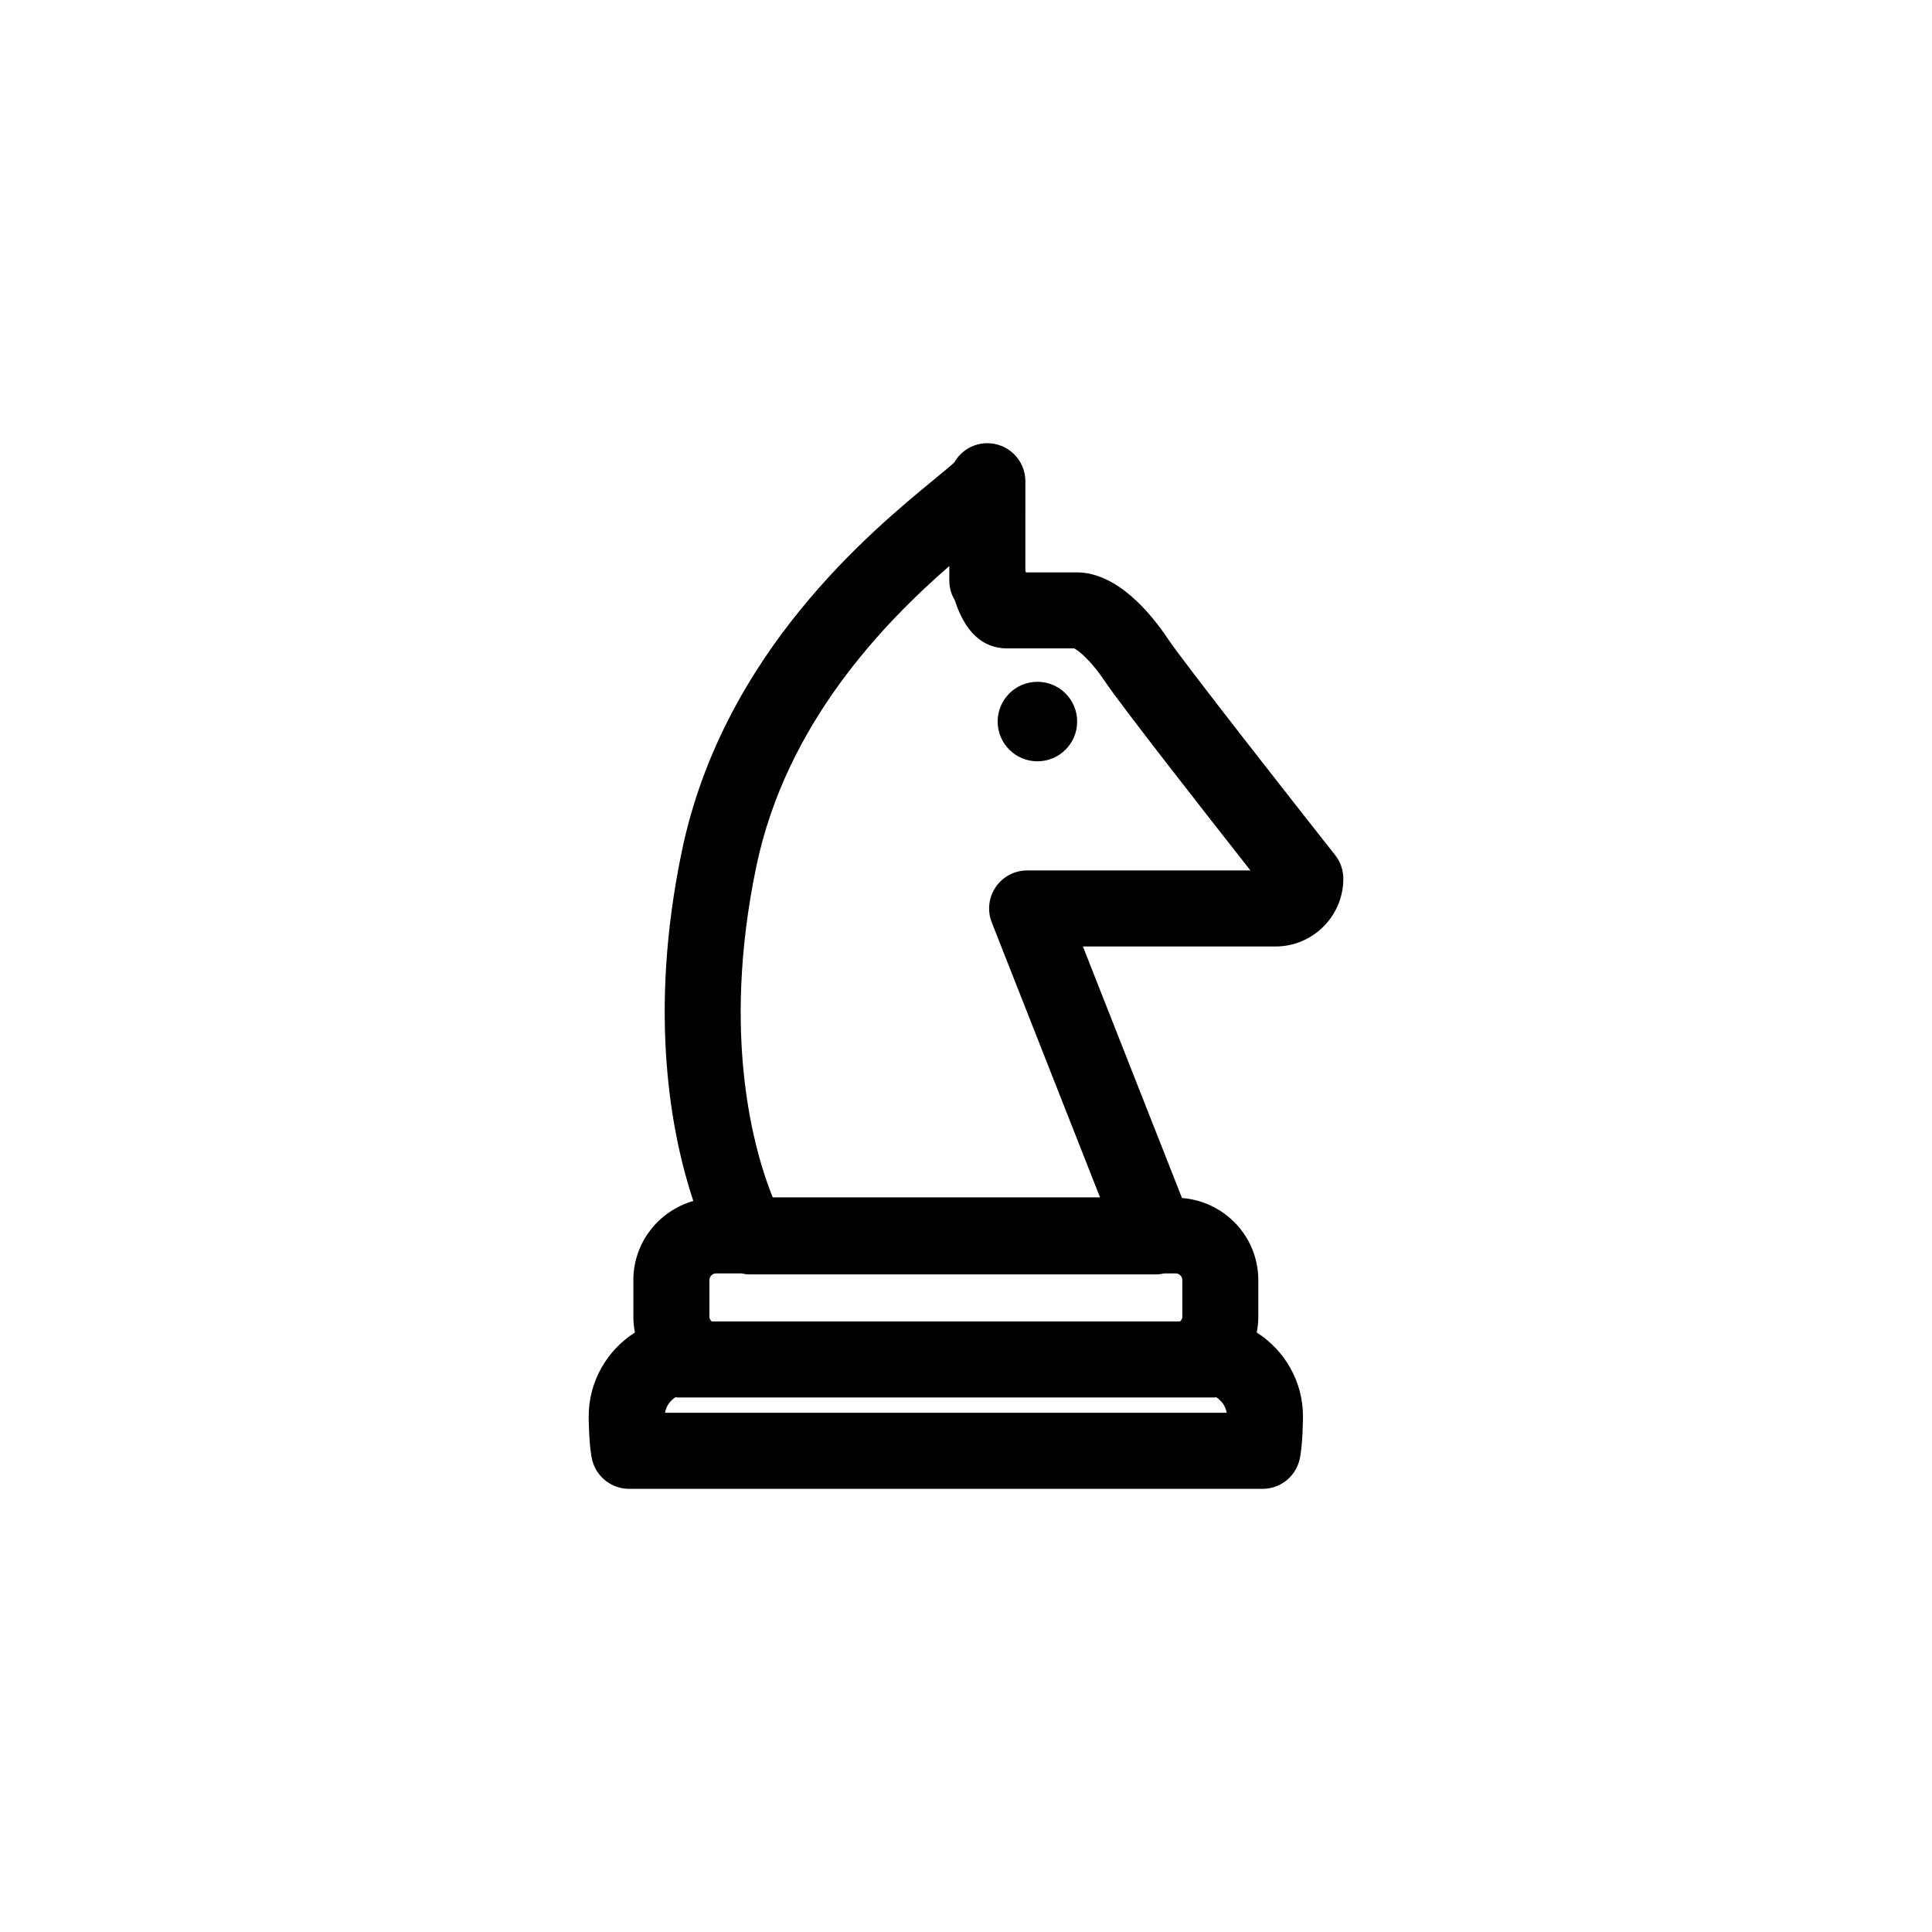 <?xml version="1.0" encoding="UTF-8"?>
<!-- Uploaded to: SVG Repo, www.svgrepo.com, Generator: SVG Repo Mixer Tools -->
<svg fill="#000000" width="800px" height="800px" version="1.1" viewBox="144 144 512 512" xmlns="http://www.w3.org/2000/svg">
 <g>
  <path d="m482.02 394.83c9.91 0 17.977-8.066 17.977-17.977 0-2.266-0.762-4.465-2.168-6.242-10.918-13.828-40.152-51.07-44.289-57.273-4.398-6.594-13.383-17.652-24.184-17.652h-13.488c-0.016-0.066-0.031-0.121-0.047-0.172-0.031-0.117-0.059-0.23-0.09-0.348l0.004-23.637c0-5.562-4.516-10.078-10.078-10.078-3.762 0-7.039 2.062-8.77 5.113-1.074 0.988-3.238 2.766-5.188 4.375-16.777 13.789-56.055 46.078-66.996 98.594-9.105 43.695-2.664 75.578 3.027 92.73-9.141 2.644-15.879 10.988-15.879 20.969v9.703c0 1.414 0.141 2.816 0.414 4.188-7.359 4.68-12.258 12.906-12.258 22.262 0 0.086 0.047 8.422 1.012 11.84 1.23 4.336 5.188 7.332 9.691 7.332h167.89c4.508 0 8.465-2.992 9.691-7.332 0.969-3.414 1.012-11.754 1.012-11.84 0-9.352-4.898-17.582-12.258-22.262 0.273-1.367 0.414-2.766 0.414-4.188v-9.703c0-11.508-8.938-20.863-20.223-21.75l-26.254-66.652zm-139.55 86.895h107.96c0.719 0 1.426-0.109 2.121-0.262h3.004c0.977 0 1.773 0.797 1.773 1.77v9.703c0 0.66-0.348 1.023-0.641 1.258h-124.04c-0.293-0.238-0.641-0.598-0.641-1.258v-9.703c0-0.973 0.797-1.77 1.773-1.77h6.731c0.645 0.129 1.289 0.262 1.961 0.262zm-22.23 36.672c0.277-1.742 1.336-3.176 2.75-4.117 0.227 0.016 0.441 0.07 0.676 0.07h141.99c0.23 0 0.449-0.051 0.676-0.07 1.414 0.941 2.473 2.371 2.75 4.117zm115.28-57.086h-86.746c-4.711-11.695-13.809-42.234-4.348-87.668 7.93-38.074 33.973-64.664 51.152-79.641v3.863 0.016 0.004 0.016 0.02c-0.004 0.004 0 0.016 0 0.016-0.004 0.004 0 0.004 0 0.016 0.016 1.879 0.551 3.633 1.461 5.133 2.731 8.465 7.391 12.746 13.887 12.746h17.746c1.316 0.672 4.551 3.352 8.102 8.68 4.16 6.242 26.879 35.258 38.602 50.164h-59.176c-3.336 0-6.453 1.648-8.328 4.41-1.875 2.754-2.266 6.262-1.047 9.359z"/>
  <path d="m429.46 335.22c0 5.82-4.715 10.535-10.535 10.535-5.816 0-10.535-4.715-10.535-10.535 0-5.816 4.719-10.535 10.535-10.535 5.82 0 10.535 4.719 10.535 10.535"/>
 </g>
</svg>